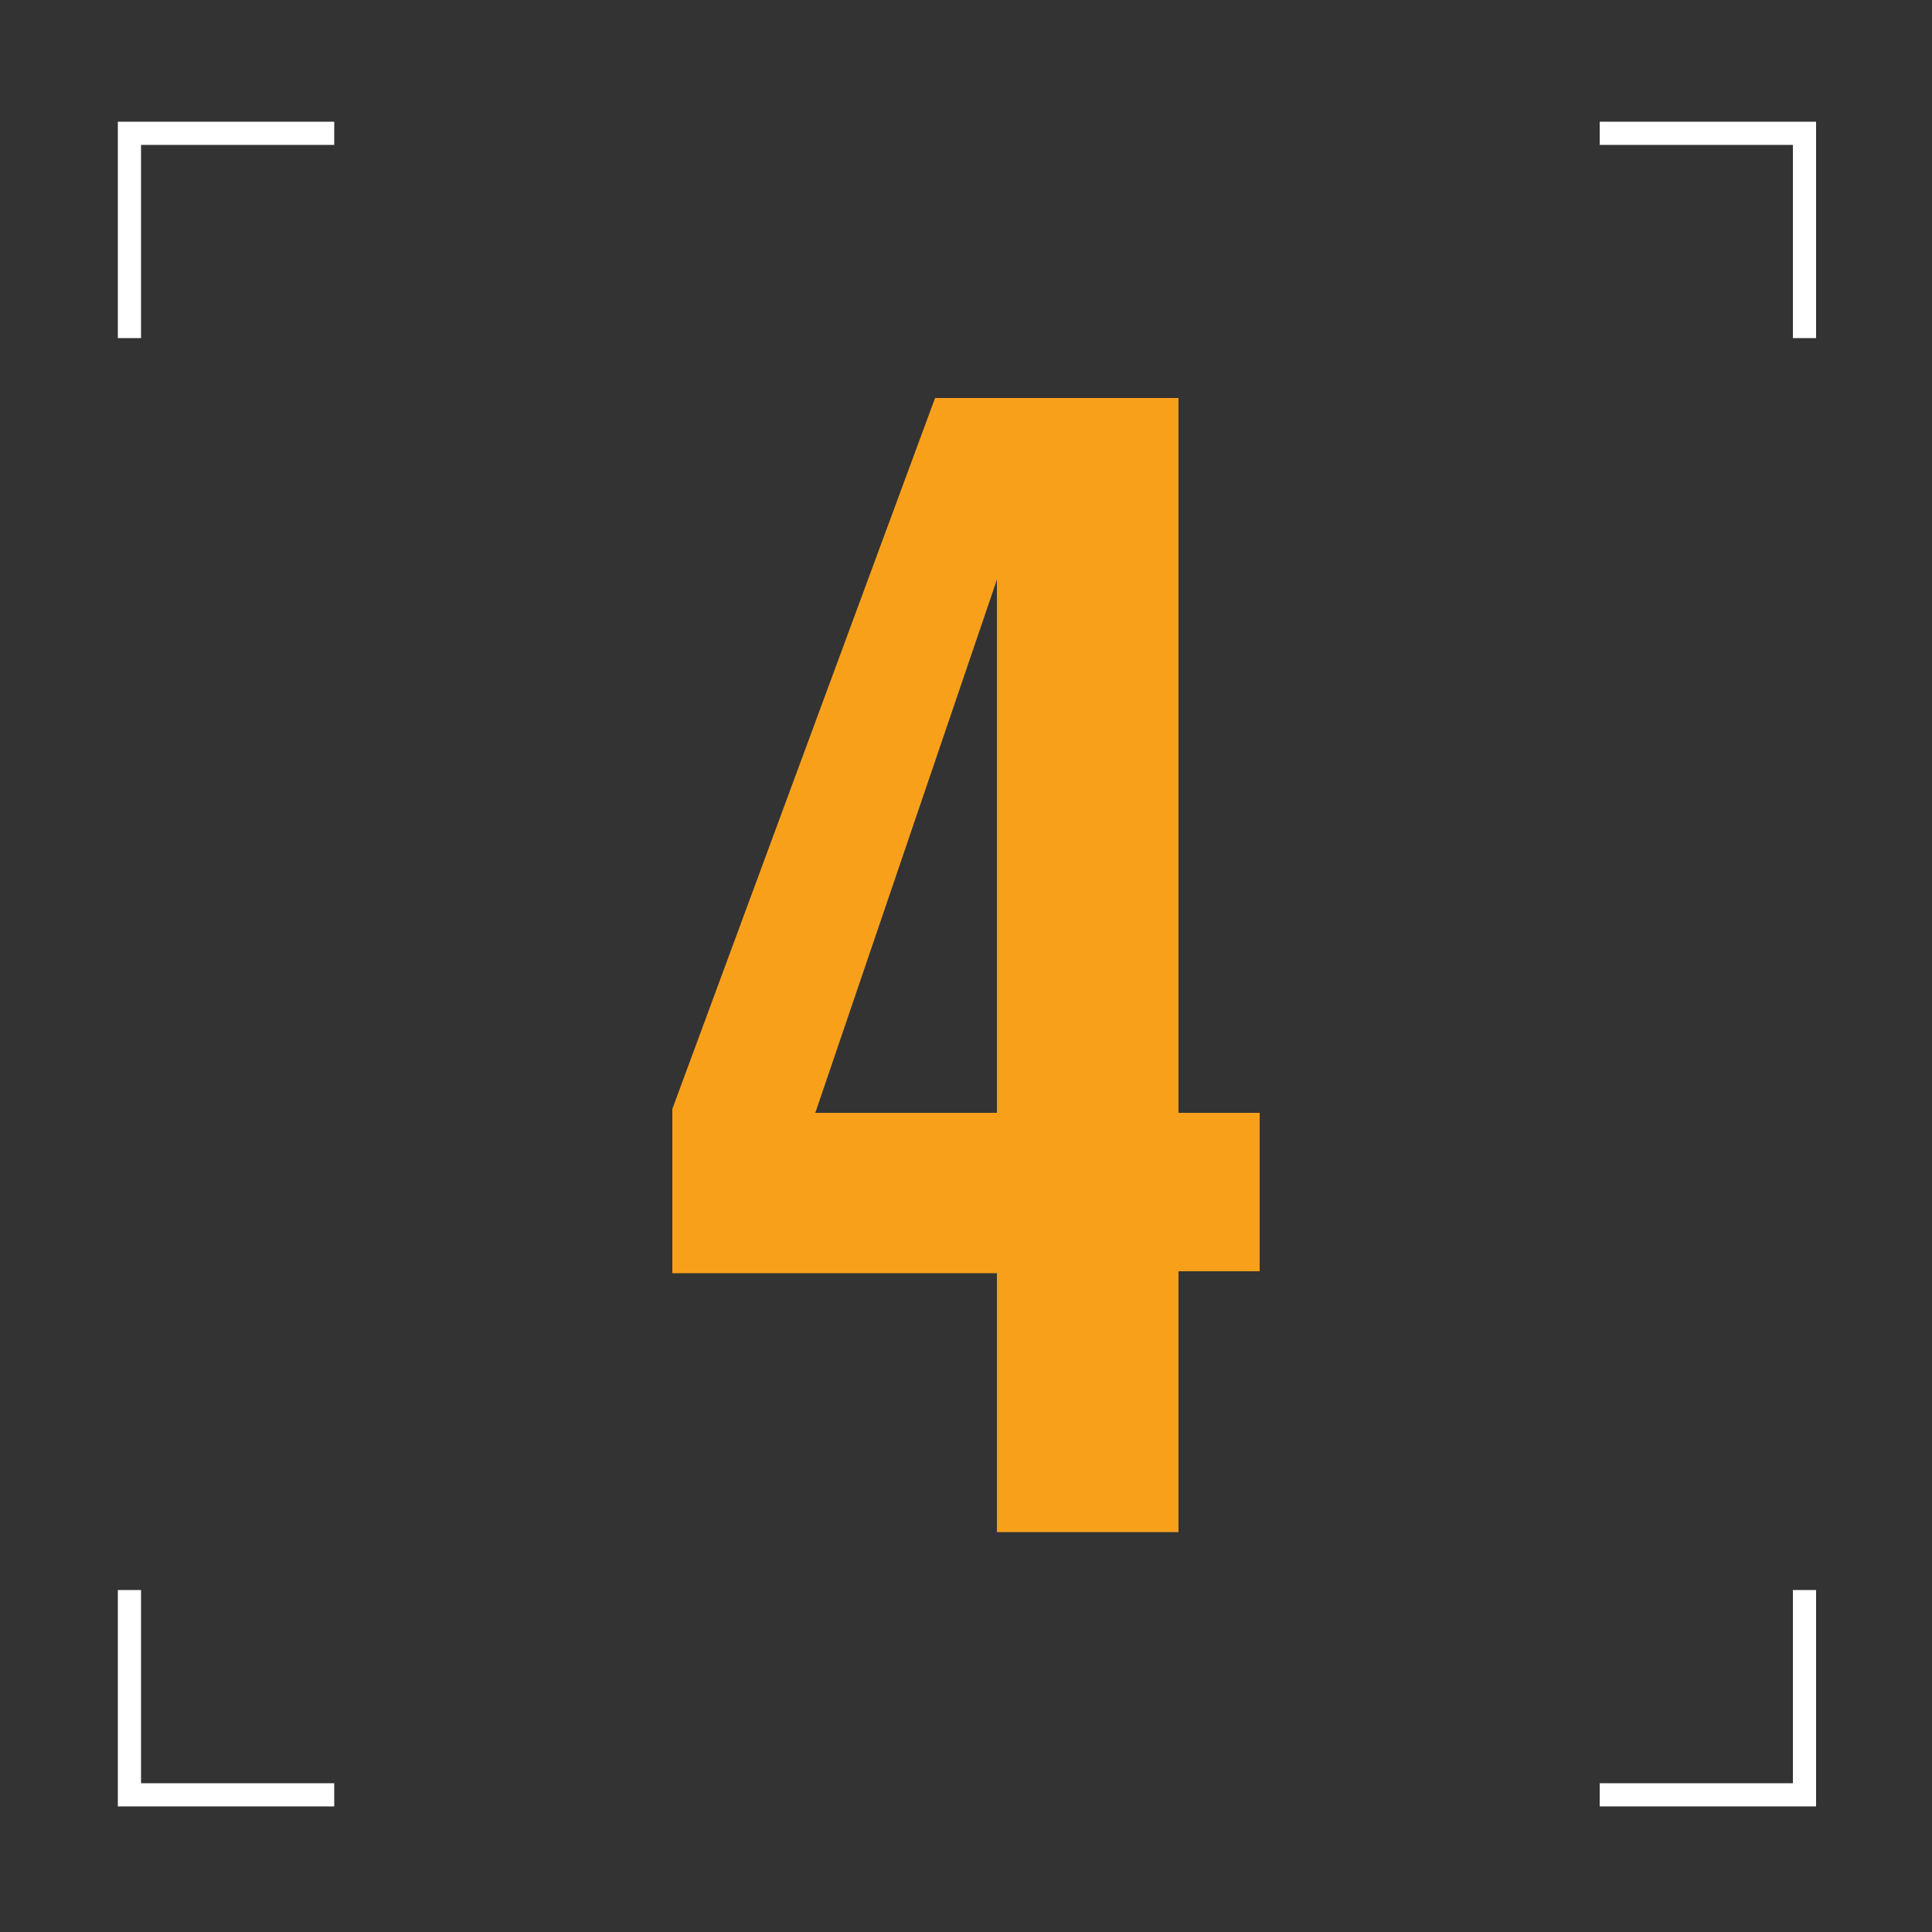 <?xml version="1.0" encoding="utf-8"?>
<!-- Generator: Adobe Illustrator 27.7.0, SVG Export Plug-In . SVG Version: 6.00 Build 0)  -->
<svg version="1.1" id="Layer_1" xmlns="http://www.w3.org/2000/svg" xmlns:xlink="http://www.w3.org/1999/xlink" x="0px" y="0px"
	 viewBox="0 0 100 100" style="enable-background:new 0 0 100 100;" xml:space="preserve">
<rect x="0" y="0" width="100" height="100" fill="#333333" stroke="none"/>
<style type="text/css">
	.st0{enable-background:new    ;}
	.st1{fill:#F9A01B;}
	.st2{fill:#FFFFFF;}
</style>
<g class="st0">
	<path class="st1" d="M61,57.6h4.2v8.2H61v13.5h-9.4V65.9H34.8v-8.5l13.6-36.8H61V57.6z M42.2,57.6h9.4V30L42.2,57.6z"/>
</g>
<g>
	<polygon class="st2" points="7.3,7.5 17.3,7.5 17.3,6.3 6.1,6.3 6.1,17.5 7.3,17.5 	"/>
	<polygon class="st2" points="7.3,92.3 7.3,82.3 6.1,82.3 6.1,93.5 17.3,93.5 17.3,92.3 	"/>
	<polygon class="st2" points="92.8,92.3 82.8,92.3 82.8,93.5 94,93.5 94,82.3 92.8,82.3 	"/>
	<polygon class="st2" points="92.8,7.5 92.8,17.5 94,17.5 94,6.3 82.8,6.3 82.8,7.5 	"/>
</g>
</svg>
